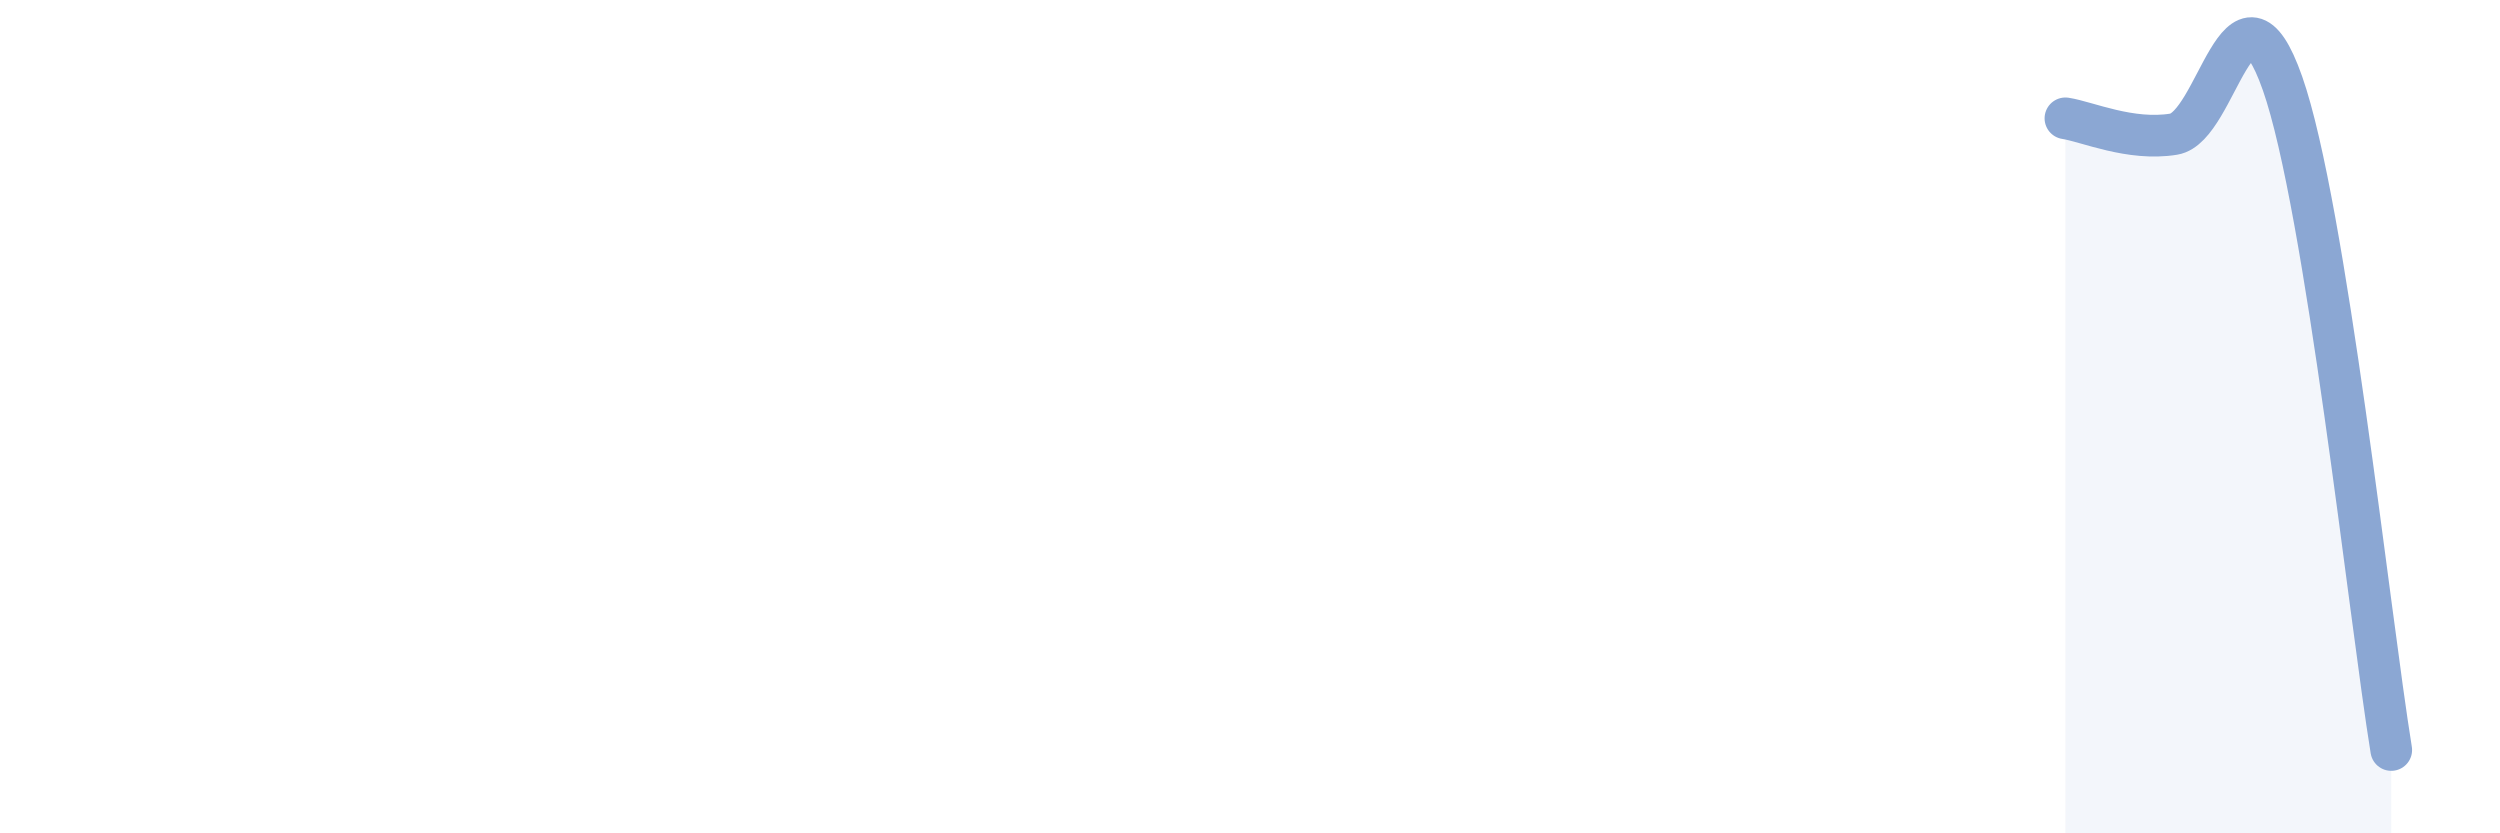 
    <svg width="60" height="20" viewBox="0 0 60 20" xmlns="http://www.w3.org/2000/svg">
      <path
        d="M 49.57,2.84 C 50.09,2.92 51.13,3.39 52.17,3.22 C 53.21,3.05 53.74,-0.96 54.78,2 C 55.82,4.96 56.87,14.8 57.39,18L57.39 20L49.57 20Z"
        fill="#8ba7d3"
        opacity="0.1"
        stroke-linecap="round"
        stroke-linejoin="round"
      />
      <path
        d="M 49.57,2.84 C 50.09,2.92 51.13,3.39 52.17,3.22 C 53.21,3.05 53.74,-0.96 54.78,2 C 55.82,4.96 56.87,14.8 57.39,18"
        stroke="#8ba7d3"
        stroke-width="1"
        fill="none"
        stroke-linecap="round"
        stroke-linejoin="round"
      />
    </svg>
  